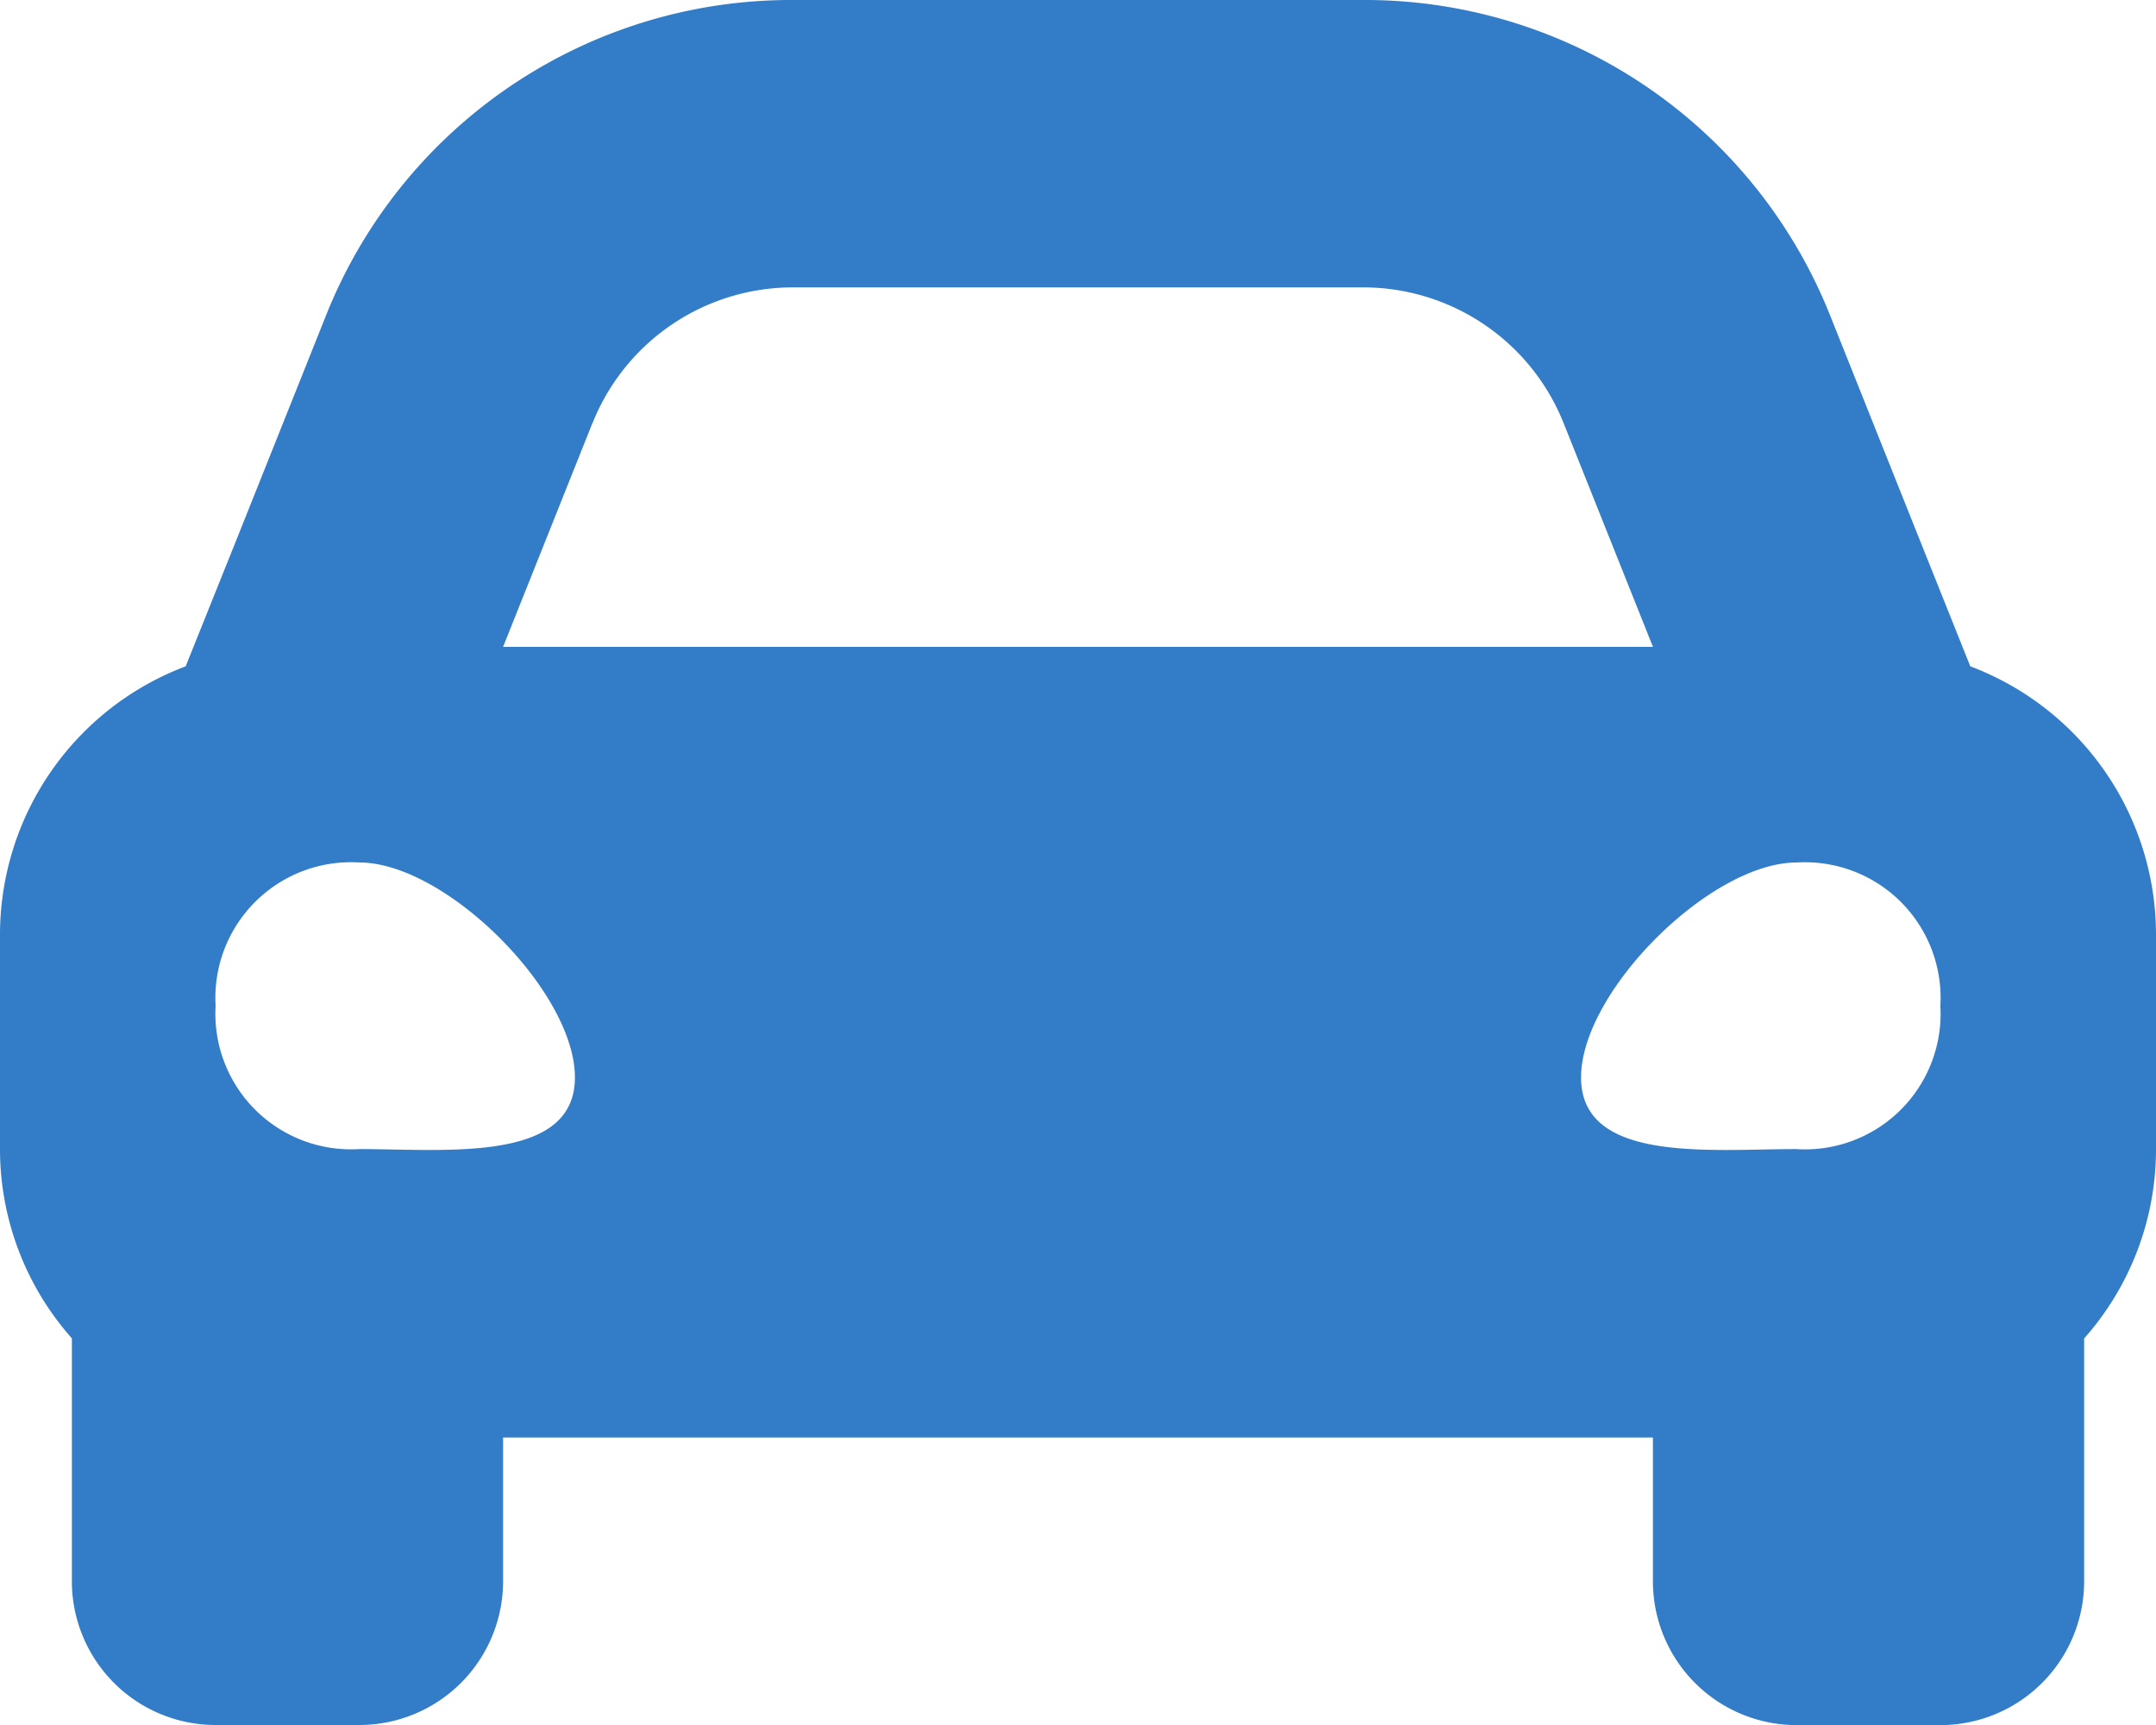 <?xml version="1.0" encoding="UTF-8"?> <svg xmlns="http://www.w3.org/2000/svg" width="69.95" height="55.96" viewBox="0 0 69.95 55.96"><path id="Icon_awesome-car-alt" data-name="Icon awesome-car-alt" d="M63.925,26.116l-1.638-4.095-2.9-7.262A16.242,16.242,0,0,0,44.229,4.5H25.721A16.244,16.244,0,0,0,10.567,14.759l-2.9,7.262L6.024,26.116A9.307,9.307,0,0,0,0,34.812v6.995a9.251,9.251,0,0,0,2.332,6.11V55.8A4.664,4.664,0,0,0,6.995,60.46h4.663A4.664,4.664,0,0,0,16.322,55.8V51.133H53.628V55.8a4.664,4.664,0,0,0,4.663,4.663h4.663A4.664,4.664,0,0,0,67.618,55.8v-7.88a9.245,9.245,0,0,0,2.332-6.11V34.812A9.307,9.307,0,0,0,63.925,26.116Zm-44.7-7.893a7,7,0,0,1,6.5-4.4H44.229a7,7,0,0,1,6.5,4.4l2.9,7.262H16.322l2.9-7.262ZM11.658,41.777a4.4,4.4,0,0,1-4.663-4.649,4.4,4.4,0,0,1,4.663-4.649c2.8,0,6.995,4.184,6.995,6.973S14.456,41.777,11.658,41.777Zm46.633,0c-2.8,0-6.995.465-6.995-2.324s4.2-6.973,6.995-6.973a4.4,4.4,0,0,1,4.663,4.649,4.4,4.4,0,0,1-4.663,4.649Z" transform="translate(0 -4.5)" fill="#327cc8"></path></svg> 